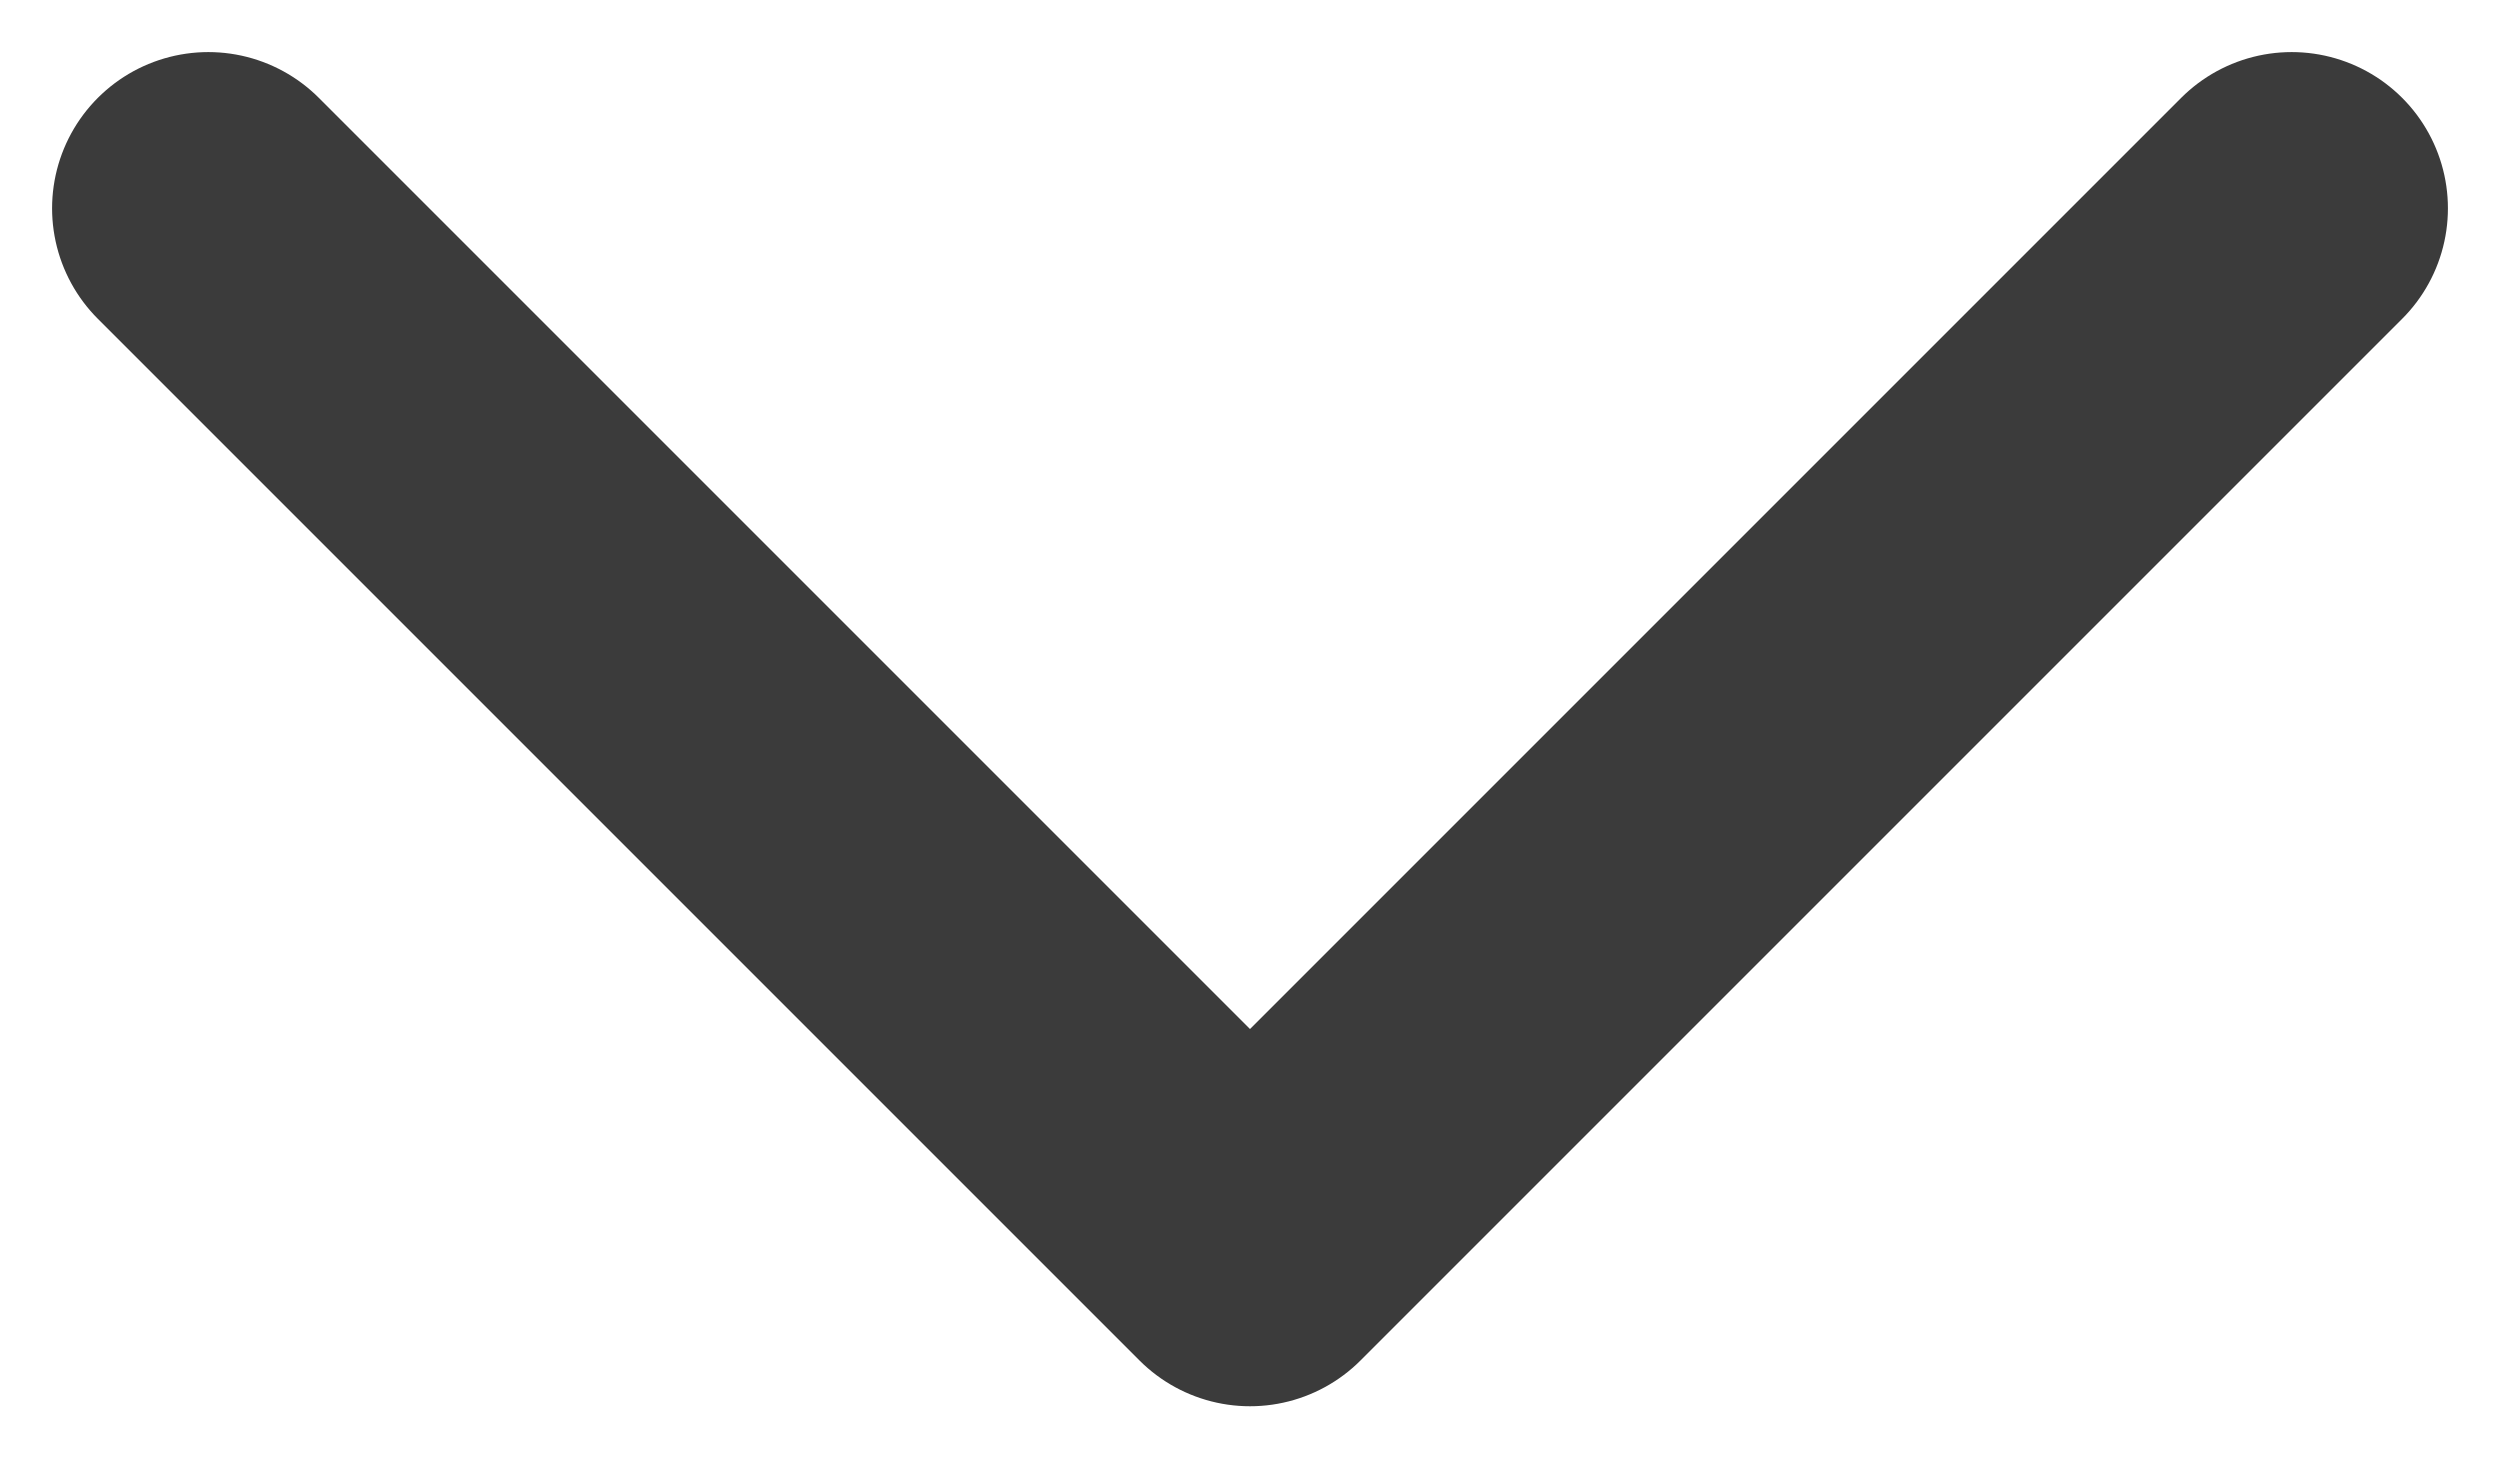 <svg width="12" height="7" viewBox="0 0 12 7" fill="none" xmlns="http://www.w3.org/2000/svg">
<path d="M1 1L6 6L11 1" stroke="#3B3B3B" stroke-width="1.5" stroke-linecap="round" stroke-linejoin="round"/>
</svg>

